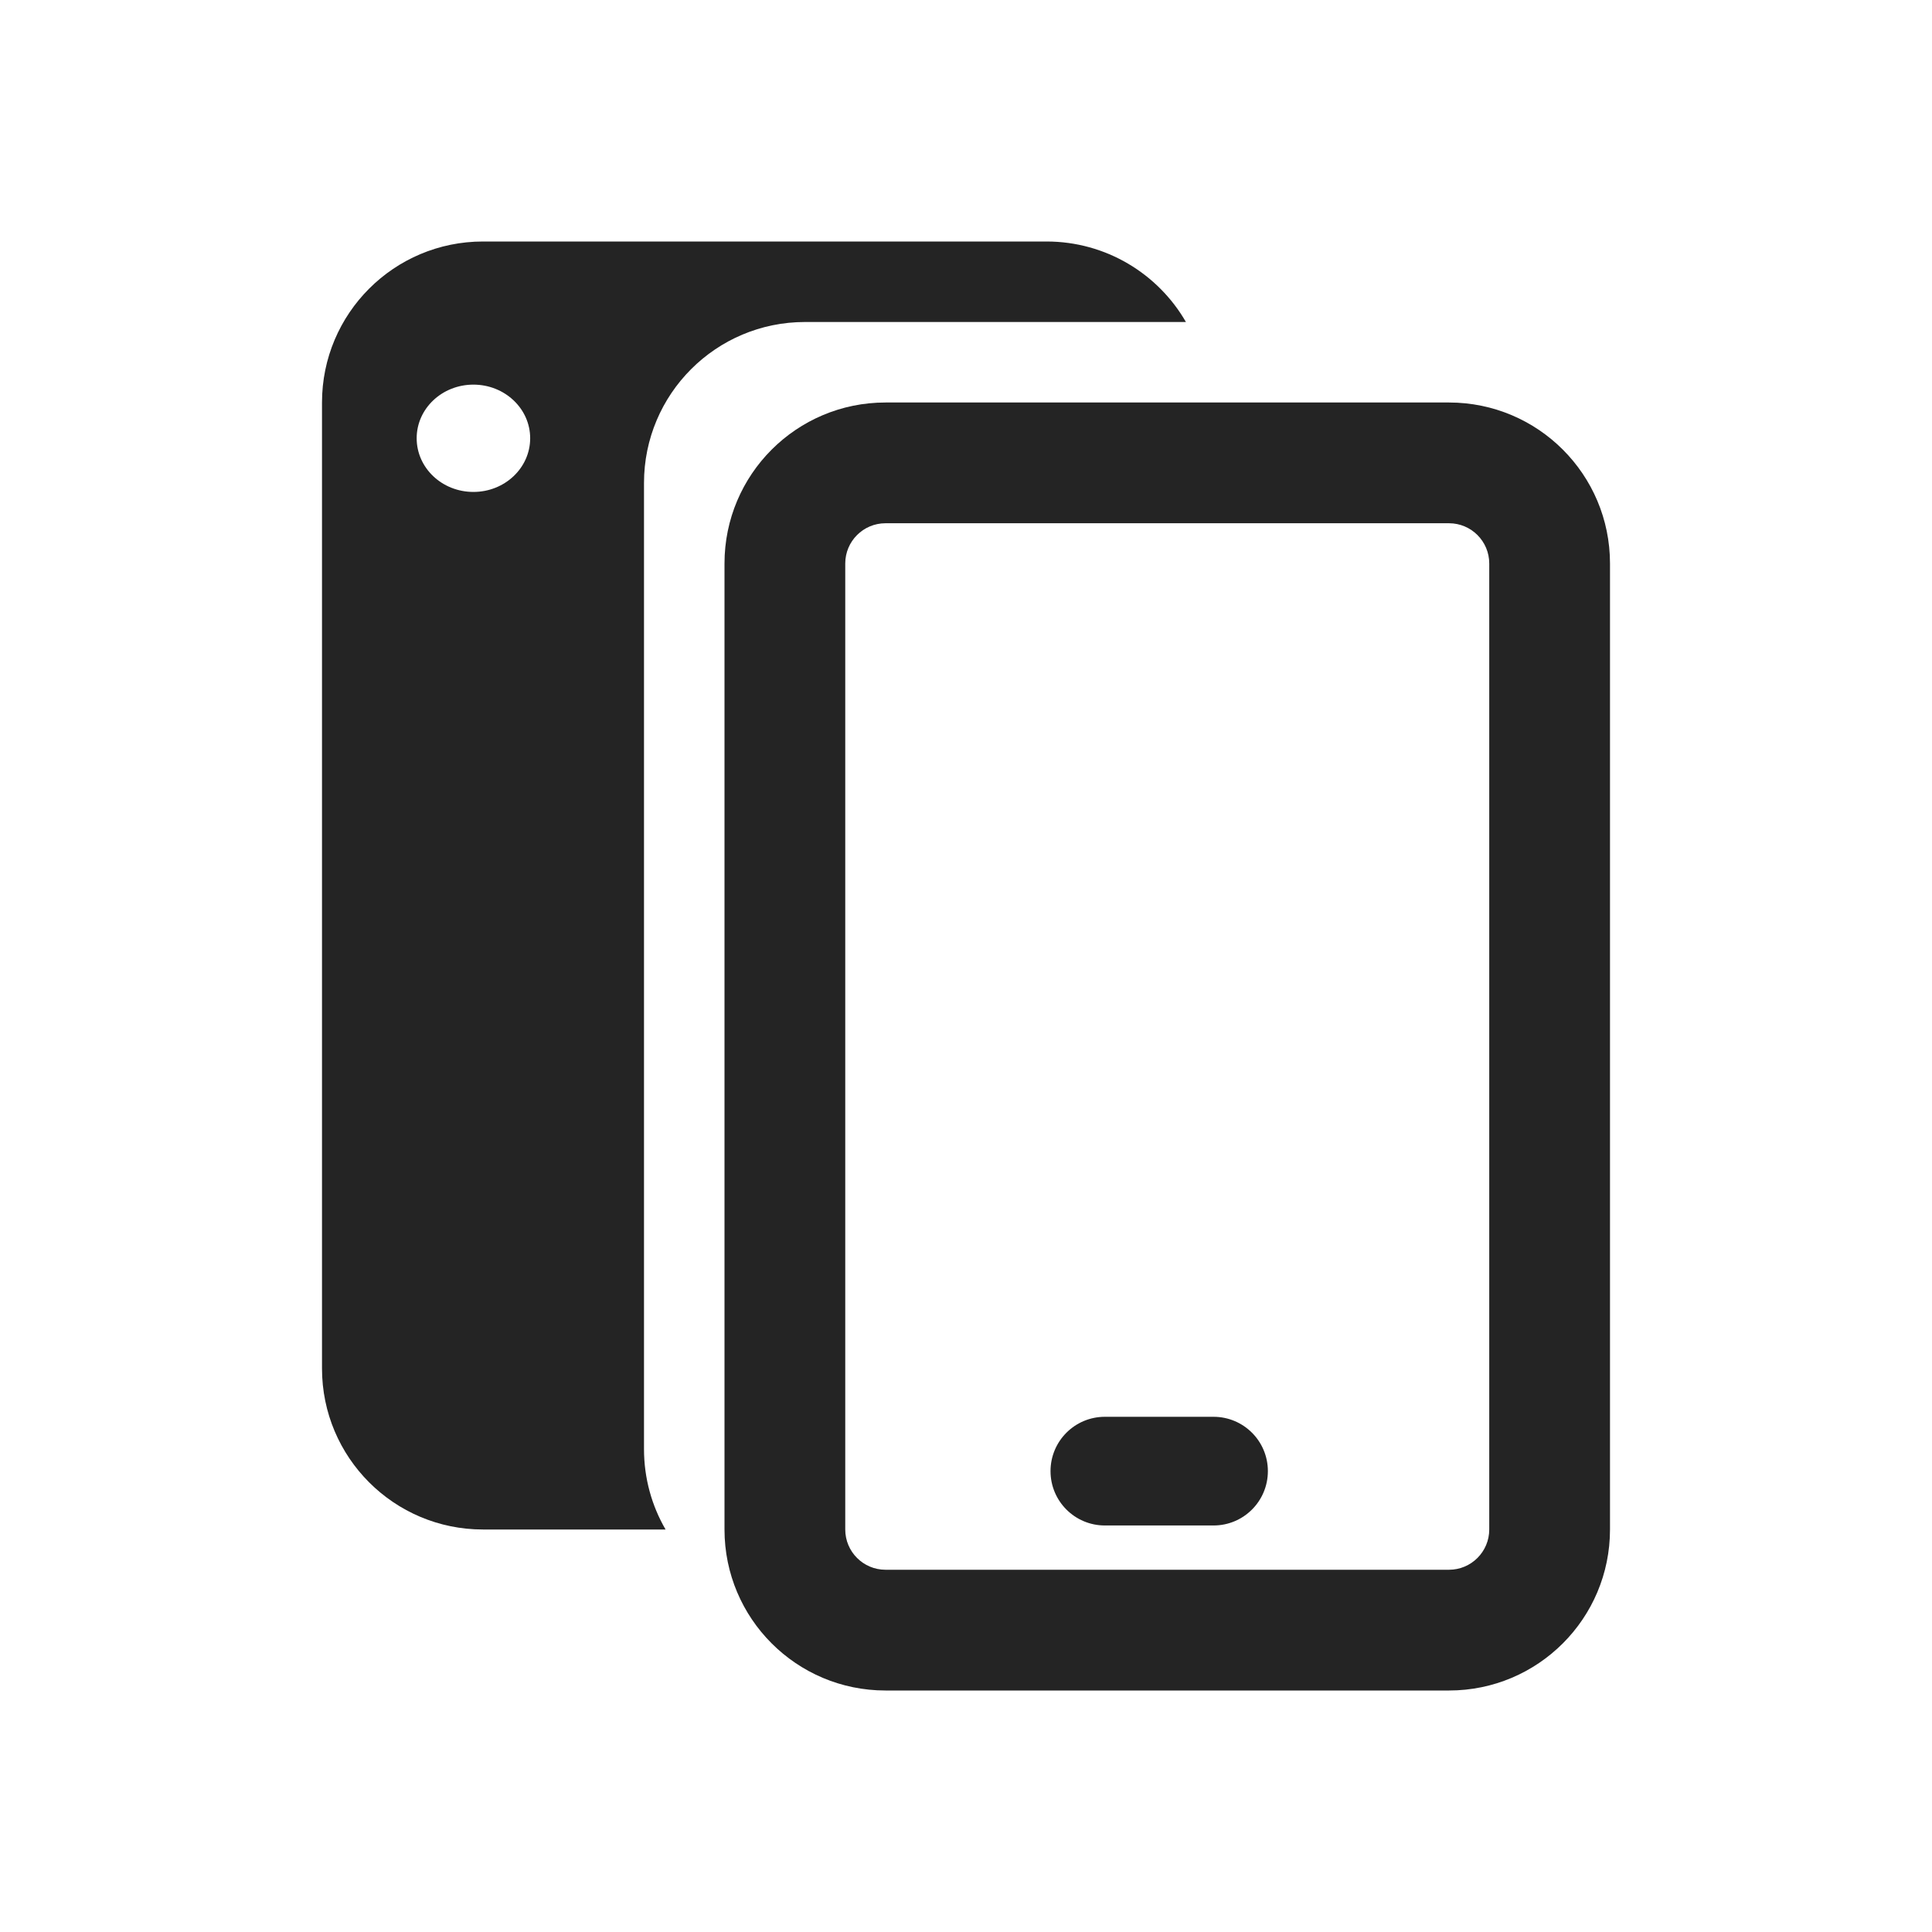 <svg width="24" height="24" viewBox="0 0 24 24" fill="none" xmlns="http://www.w3.org/2000/svg">
<path d="M13.725 17.6C13.352 17.6 13.05 17.902 13.05 18.275C13.05 18.648 13.352 18.95 13.725 18.95H15.075C15.448 18.95 15.75 18.648 15.75 18.275C15.75 17.902 15.448 17.6 15.075 17.6H13.725Z" fill="#1A1A1A" fill-opacity="0.95"/>
<path d="M9 7C9 5.895 9.895 5 11 5H18C19.105 5 20 5.895 20 7V19C20 20.105 19.105 21 18 21H11C9.895 21 9 20.105 9 19V7ZM11 6.5C10.724 6.5 10.5 6.724 10.5 7V19C10.5 19.276 10.724 19.5 11 19.5H18C18.276 19.5 18.5 19.276 18.5 19V7C18.5 6.724 18.276 6.5 18 6.5H11Z" fill="#1A1A1A" fill-opacity="0.95"/>
<path d="M6 3C4.895 3 4 3.895 4 5V17C4 18.105 4.895 19 6 19H8.268C8.097 18.706 8 18.364 8 18V6C8 4.895 8.895 4 10 4H14.732C14.387 3.402 13.74 3 13 3H6ZM6.586 5.444C6.586 5.813 6.27 6.111 5.881 6.111C5.491 6.111 5.176 5.813 5.176 5.444C5.176 5.076 5.491 4.778 5.881 4.778C6.27 4.778 6.586 5.076 6.586 5.444ZM5.881 8.333C6.27 8.333 6.586 8.035 6.586 7.667C6.586 7.298 6.27 7 5.881 7C5.491 7 5.176 7.298 5.176 7.667C5.176 8.035 5.491 8.333 5.881 8.333Z" fill="#1A1A1A" fill-opacity="0.95"/>
</svg>
